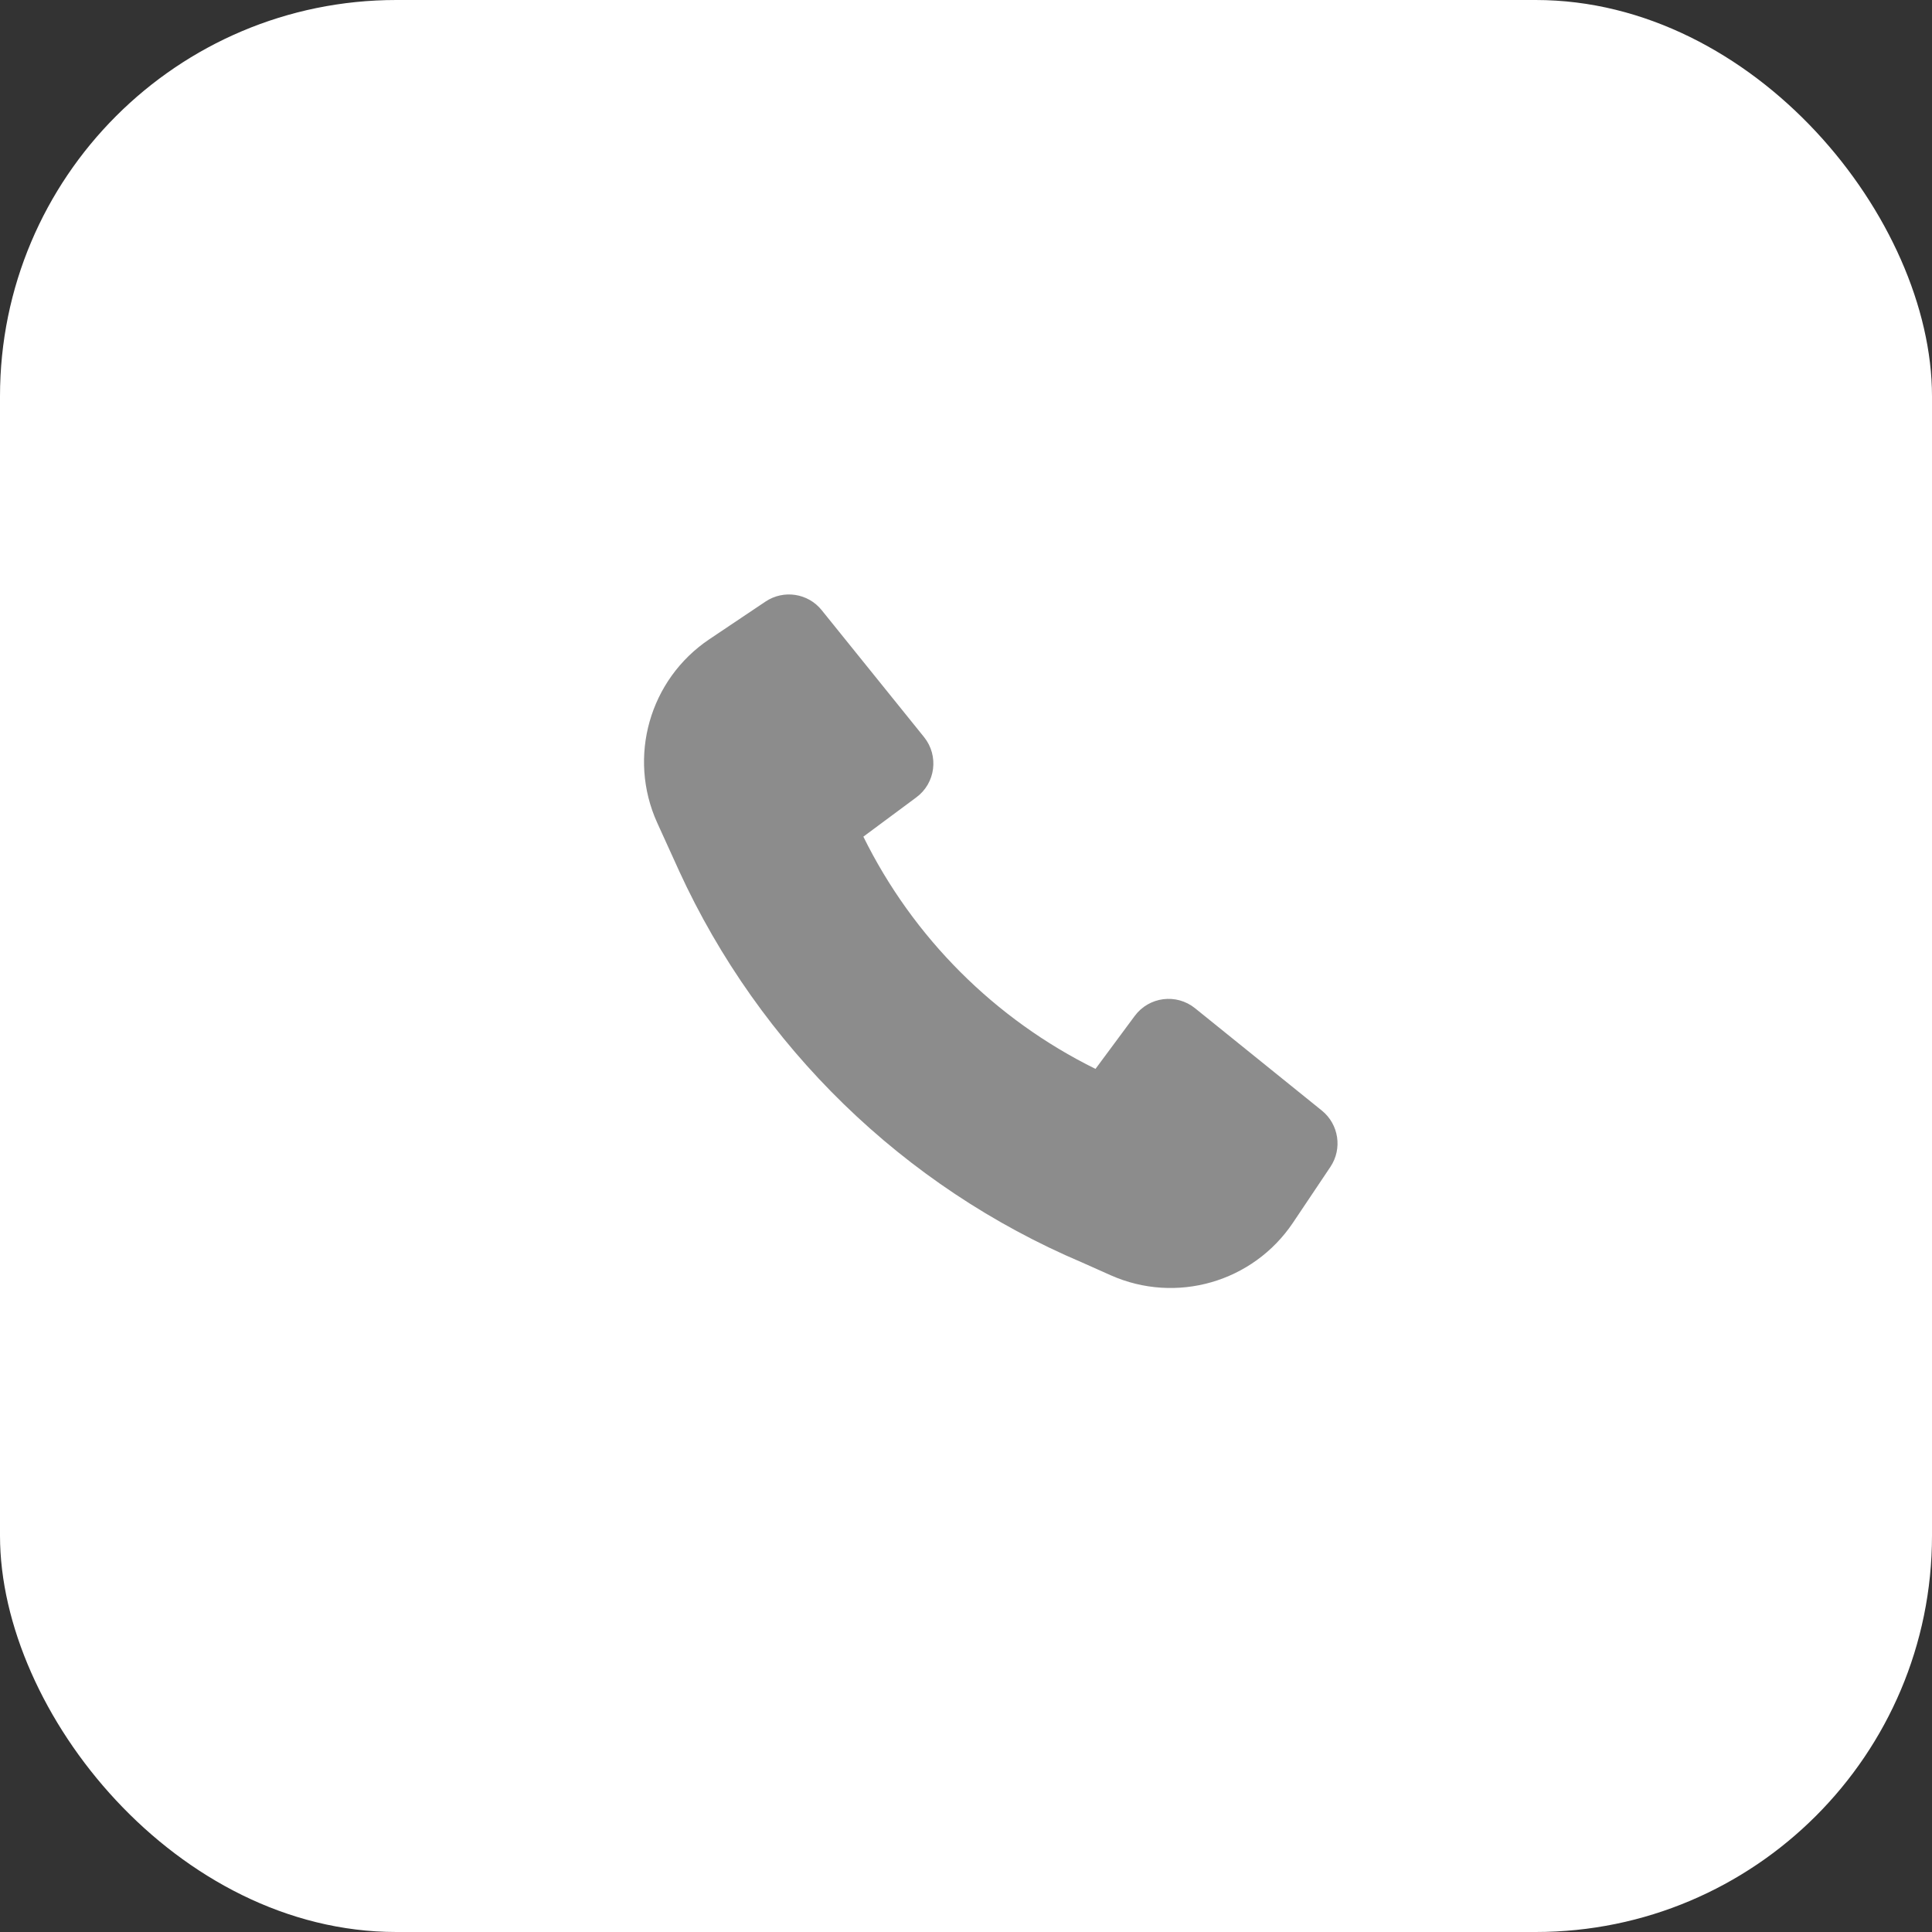 <?xml version="1.0" encoding="UTF-8"?> <svg xmlns="http://www.w3.org/2000/svg" width="39" height="39" viewBox="0 0 39 39" fill="none"><rect x="0" y="0" width="39" height="39" fill="#333333" stroke="none"/> <rect width="39" height="39" rx="8" fill="white"></rect> <path d="M13.708 17.58C15.338 21.131 18.237 23.954 21.841 25.484L22.419 25.742C23.741 26.331 25.294 25.884 26.101 24.681L26.856 23.555C27.101 23.189 27.026 22.696 26.684 22.419L24.123 20.352C23.747 20.049 23.194 20.119 22.906 20.508L22.114 21.577C20.081 20.574 18.431 18.923 17.428 16.889L18.497 16.096C18.886 15.809 18.956 15.255 18.653 14.879L16.587 12.317C16.311 11.973 15.818 11.899 15.452 12.144L14.319 12.904C13.11 13.716 12.665 15.283 13.267 16.61L13.708 17.579L13.708 17.58Z" fill="#8C8C8C"></path> </svg> 